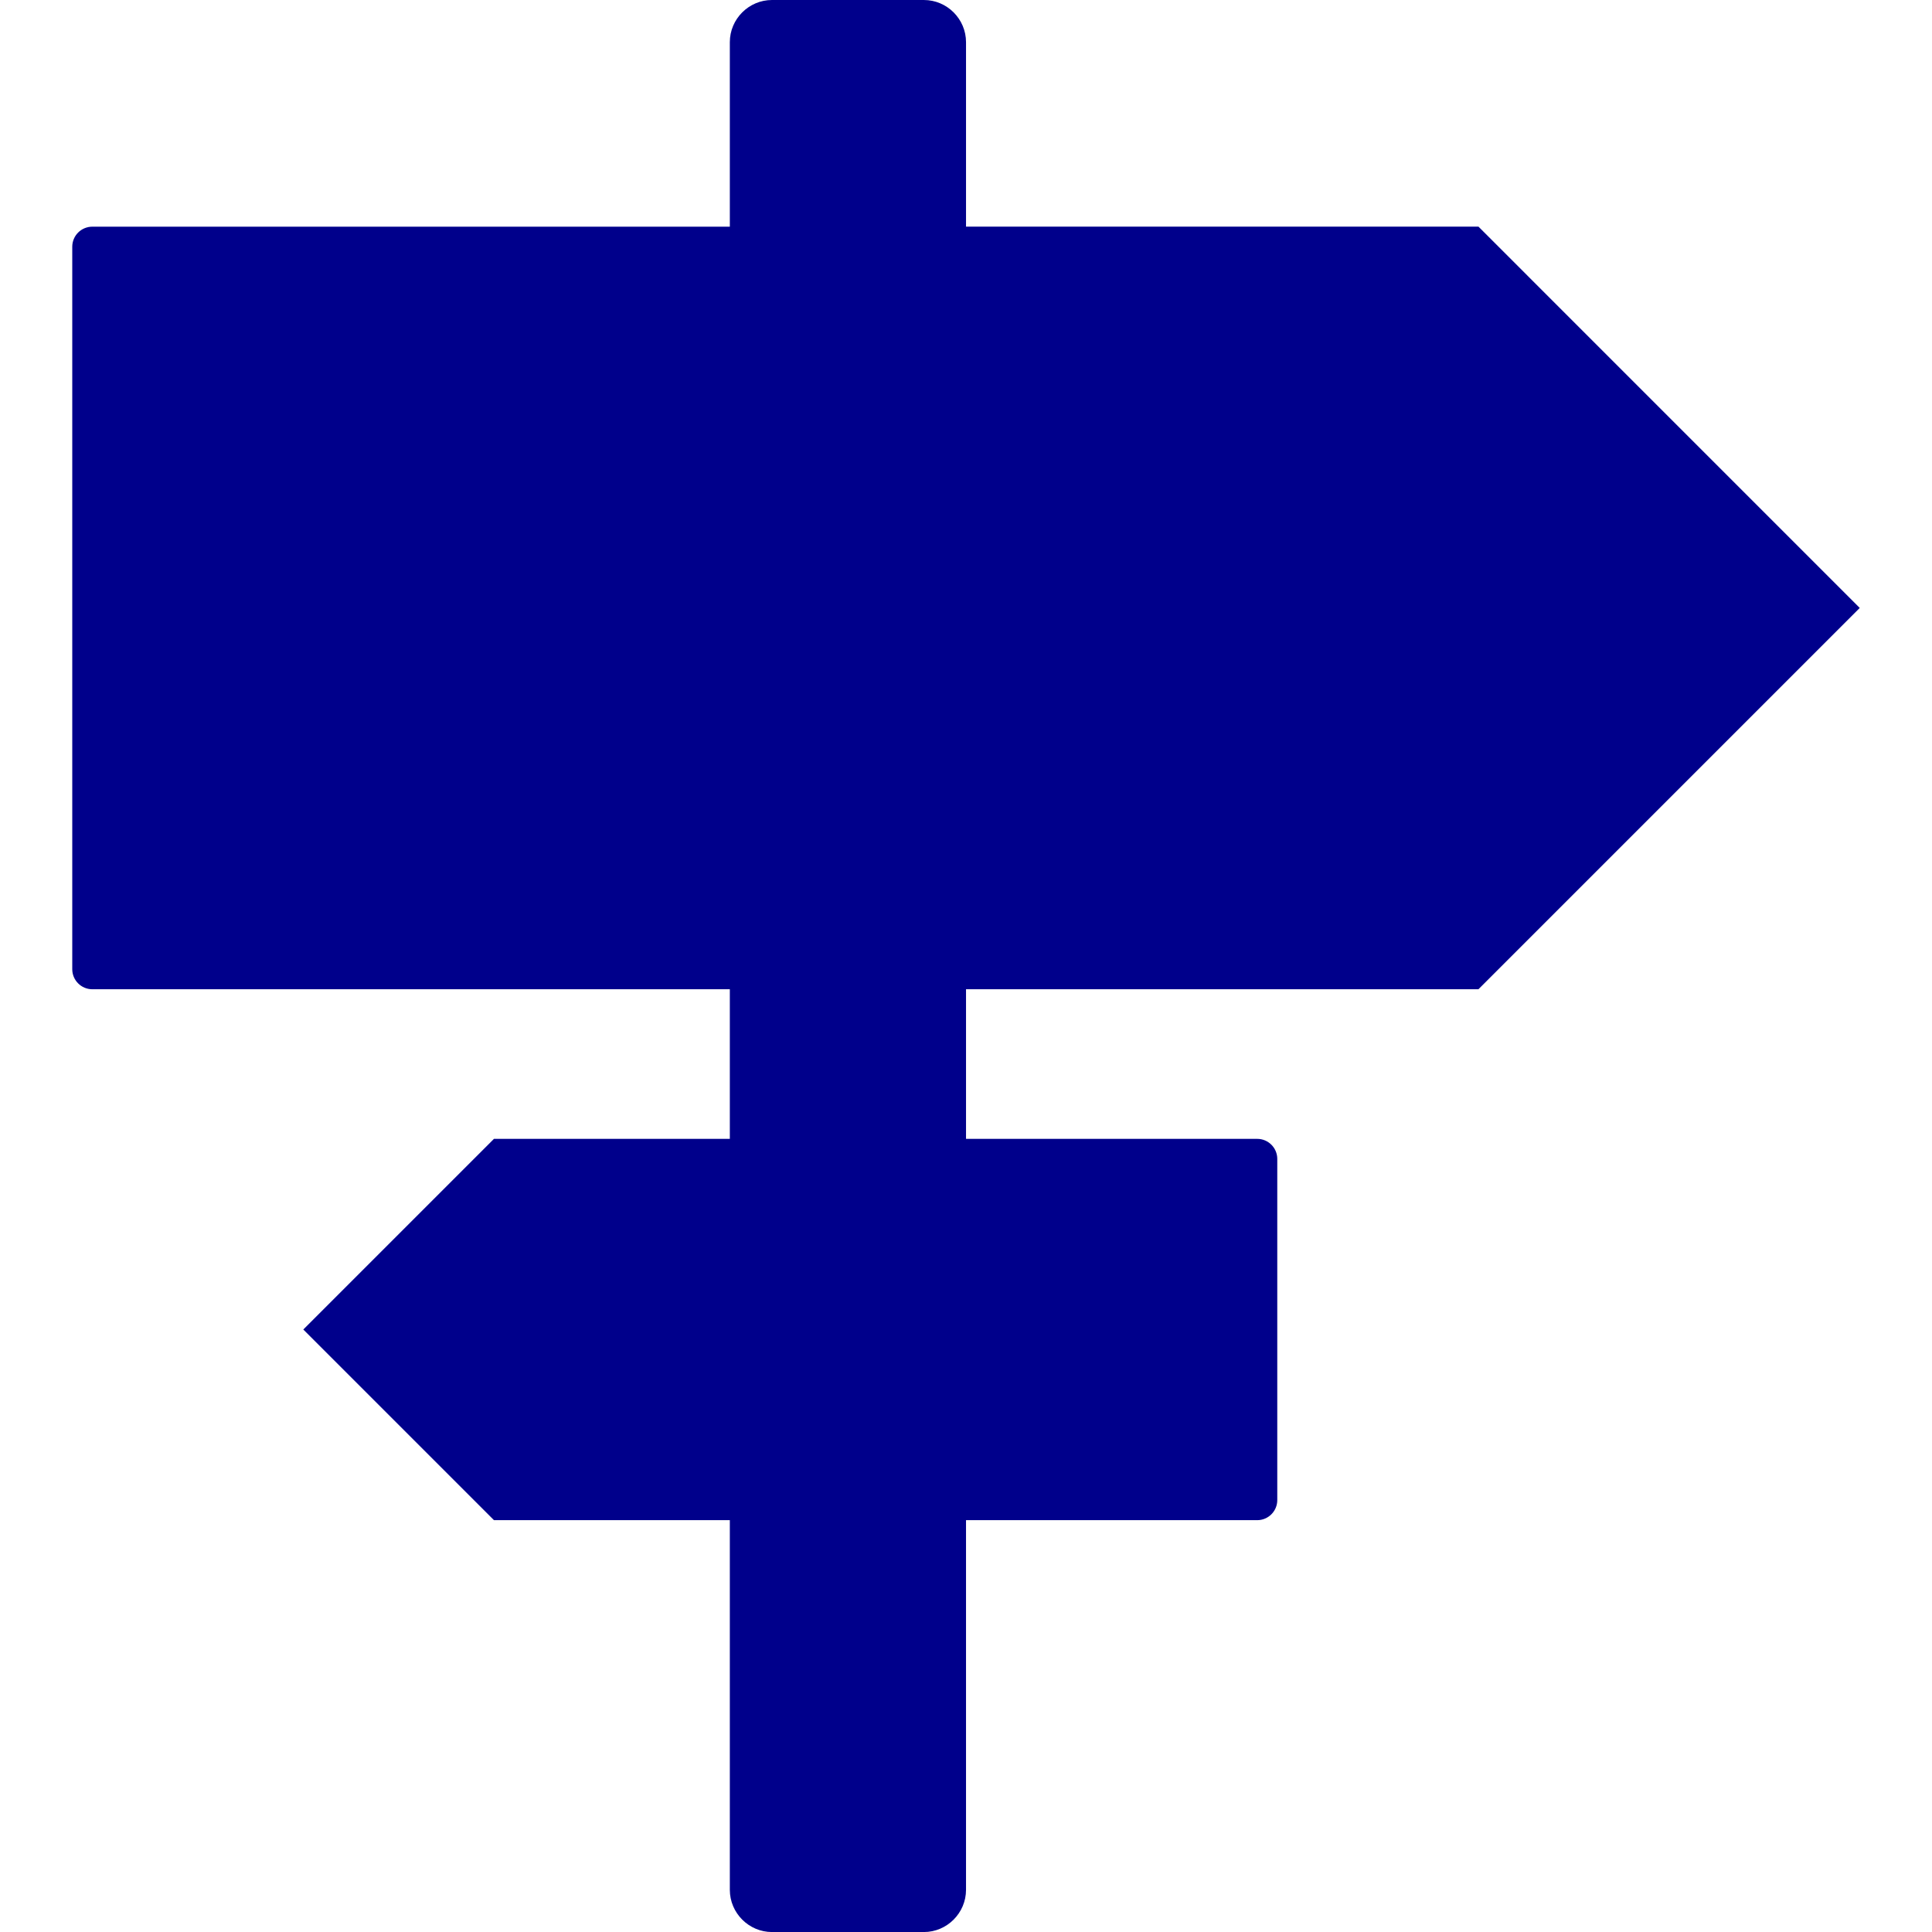 <?xml version="1.0" encoding="iso-8859-1"?>
<!-- Generator: Adobe Illustrator 16.0.0, SVG Export Plug-In . SVG Version: 6.00 Build 0)  -->
<!DOCTYPE svg PUBLIC "-//W3C//DTD SVG 1.1//EN" "http://www.w3.org/Graphics/SVG/1.1/DTD/svg11.dtd">
<svg version="1.1" id="Capa_1" xmlns="http://www.w3.org/2000/svg" xmlns:xlink="http://www.w3.org/1999/xlink" x="0px" y="0px"
	 width="48.155px" height="48.155px" viewBox="0 0 48.155 48.155" style="enable-background:new 0 0 48.155 48.155;"
	 fill="darkblue" xml:space="preserve">
<g>
	<g>
		<path d="M36.851,24.656l9.503-9.503l-9.503-9.504H24.078V1.051C24.078,0.473,23.605,0,23.027,0h-3.785
			c-0.578,0-1.051,0.473-1.051,1.051V5.65H2.301c-0.276,0-0.5,0.224-0.5,0.5v18.007c0,0.276,0.224,0.5,0.5,0.5h15.89v3.729h-5.879
			L7.56,33.138l4.752,4.752h5.879v9.214c0,0.577,0.473,1.052,1.051,1.052h3.785c0.578,0,1.051-0.475,1.051-1.052V37.89h7.258
			c0.277,0,0.5-0.225,0.5-0.5v-8.504c0-0.275-0.223-0.5-0.5-0.5h-7.258v-3.729L36.851,24.656L36.851,24.656z"/>
	</g>
</g>
<g>
</g>
<g>
</g>
<g>
</g>
<g>
</g>
<g>
</g>
<g>
</g>
<g>
</g>
<g>
</g>
<g>
</g>
<g>
</g>
<g>
</g>
<g>
</g>
<g>
</g>
<g>
</g>
<g>
</g>
</svg>
